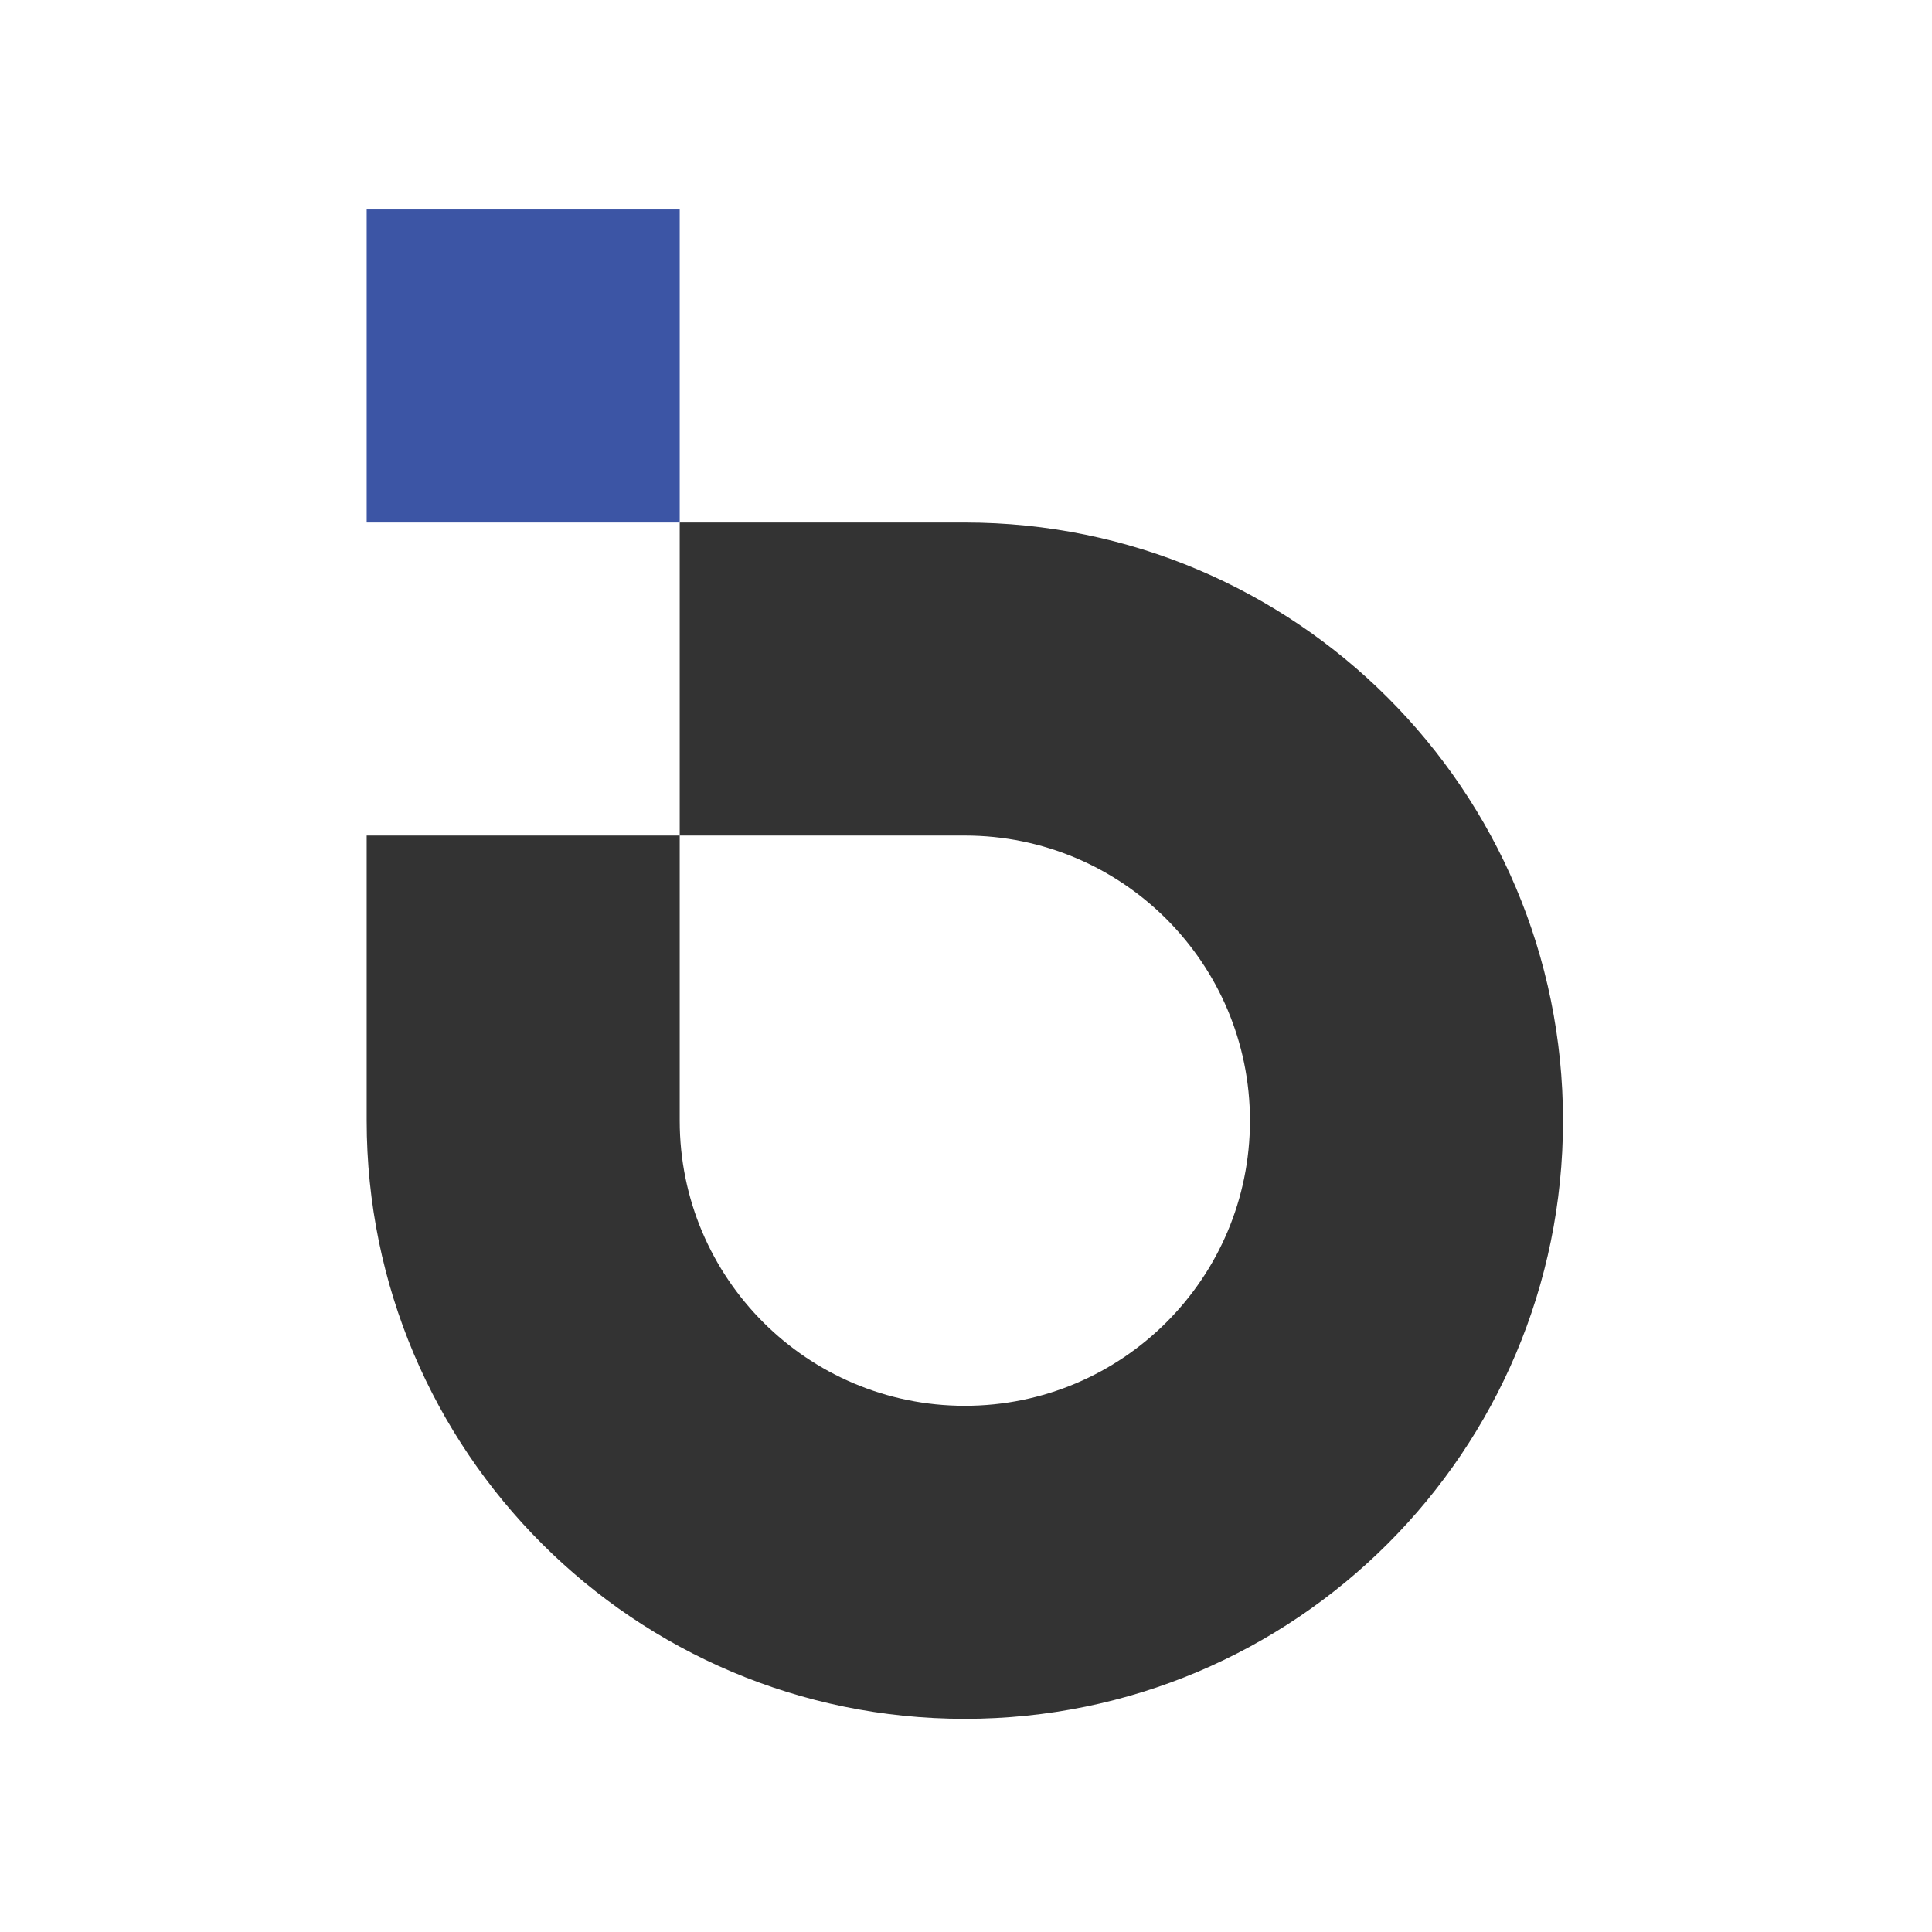 <?xml version="1.0" encoding="utf-8"?>
<!-- Generator: Adobe Illustrator 24.3.0, SVG Export Plug-In . SVG Version: 6.00 Build 0)  -->
<svg version="1.1" id="Layer_1" xmlns="http://www.w3.org/2000/svg" xmlns:xlink="http://www.w3.org/1999/xlink" x="0px" y="0px"
	 viewBox="0 0 512 512" style="enable-background:new 0 0 512 512;" xml:space="preserve">
<style type="text/css">
	.st0{fill:#333333;fill-opacity:0;}
	.st1{fill:#333333;}
	.st2{fill:#3C55A5;}
</style>
<g>
	<g>
		<rect x="97.17" y="55.51" class="st0" width="317.04" height="400"/>
		<path class="st1" d="M255.69,138.47h-75.56v82.96h75.56c41.73,0,75.56,33.83,75.56,75.56s-33.83,75.56-75.56,75.56
			s-75.56-33.83-75.56-75.56v-75.56H97.17v75.56c0,87.55,70.97,158.52,158.52,158.52s158.52-70.97,158.52-158.52
			S343.23,138.47,255.69,138.47C255.69,138.47,255.69,138.47,255.69,138.47z"/>
		<path class="st2" d="M97.17,55.51h82.96v82.96H97.17V55.51z"/>
	</g>
</g>
</svg>
